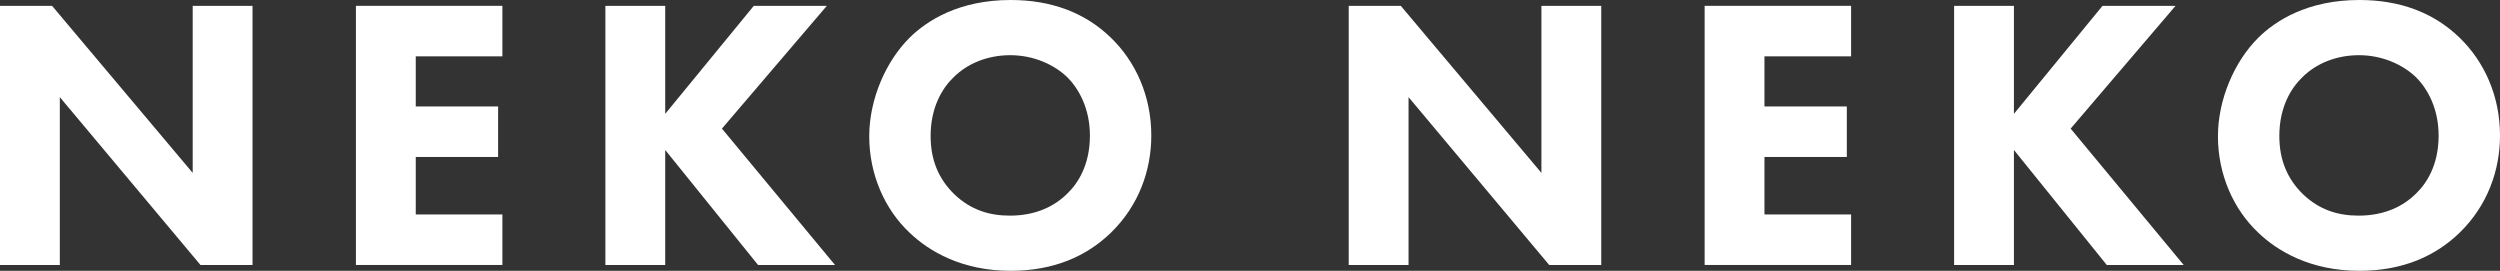 <?xml version="1.0" encoding="UTF-8"?>
<svg id="_レイヤー_1" data-name="レイヤー_1" xmlns="http://www.w3.org/2000/svg" version="1.1" viewBox="0 0 304.676 33.003">
  <rect x="0" y="0" width="304.676" height="33.003" fill="#333333" stroke="none"/>
  <!-- Generator: Adobe Illustrator 29.7.1, SVG Export Plug-In . SVG Version: 2.1.1 Build 8)  -->
  <defs>
    <style>
      .st0 {
        fill: #fff;
      }
    </style>
  </defs>
  <path class="st0" d="M0,32.292V.711h6.345l17.139,20.359V.711h7.291v31.581h-6.343L7.291,11.837v20.455H0Z"/>
  <path class="st0" d="M61.227,6.866h-10.559v6.108h10.037v6.155h-10.037v7.007h10.559v6.155h-17.85V.711h17.85v6.155Z"/>
  <path class="st0" d="M81.071,13.873L91.866.711h8.901l-12.785,14.962,13.778,16.619h-9.375l-11.315-14.015v14.015h-7.291V.711h7.291v13.162Z"/>
  <path class="st0" d="M135.384,4.593c2.983,2.888,4.925,7.056,4.925,11.932,0,4.215-1.515,8.524-4.925,11.838-2.935,2.841-6.912,4.64-12.216,4.64-5.918,0-9.942-2.368-12.311-4.64-3.03-2.842-4.923-7.103-4.923-11.744,0-4.545,2.035-9.138,4.876-11.979,2.131-2.13,6.061-4.64,12.358-4.64,4.925,0,9.043,1.515,12.216,4.593ZM116.208,9.423c-1.373,1.326-2.793,3.646-2.793,7.149,0,2.888.946,5.209,2.888,7.103,2.035,1.94,4.308,2.604,6.77,2.604,3.22,0,5.493-1.183,7.009-2.698,1.231-1.183,2.746-3.409,2.746-7.056,0-3.266-1.326-5.681-2.746-7.102-1.563-1.515-4.073-2.698-6.961-2.698-2.746,0-5.207.994-6.912,2.698Z"/>
  <path class="st0" d="M164.369,32.292V.711h6.345l17.139,20.359V.711h7.291v31.581h-6.343l-17.141-20.455v20.455h-7.291Z"/>
  <path class="st0" d="M225.594,6.866h-10.559v6.108h10.037v6.155h-10.037v7.007h10.559v6.155h-17.85V.711h17.85v6.155Z"/>
  <path class="st0" d="M245.438,13.873l10.796-13.162h8.901l-12.785,14.962,13.778,16.619h-9.375l-11.315-14.015v14.015h-7.291V.711h7.291v13.162Z"/>
  <path class="st0" d="M299.751,4.593c2.983,2.888,4.925,7.056,4.925,11.932,0,4.215-1.515,8.524-4.925,11.838-2.935,2.841-6.912,4.64-12.216,4.64-5.918,0-9.942-2.368-12.311-4.64-3.03-2.842-4.923-7.103-4.923-11.744,0-4.545,2.035-9.138,4.876-11.979,2.131-2.13,6.061-4.64,12.358-4.64,4.925,0,9.043,1.515,12.216,4.593ZM280.576,9.423c-1.373,1.326-2.793,3.646-2.793,7.149,0,2.888.946,5.209,2.888,7.103,2.035,1.94,4.308,2.604,6.77,2.604,3.22,0,5.493-1.183,7.009-2.698,1.231-1.183,2.746-3.409,2.746-7.056,0-3.266-1.326-5.681-2.746-7.102-1.563-1.515-4.073-2.698-6.961-2.698-2.746,0-5.207.994-6.912,2.698Z"/>
</svg>